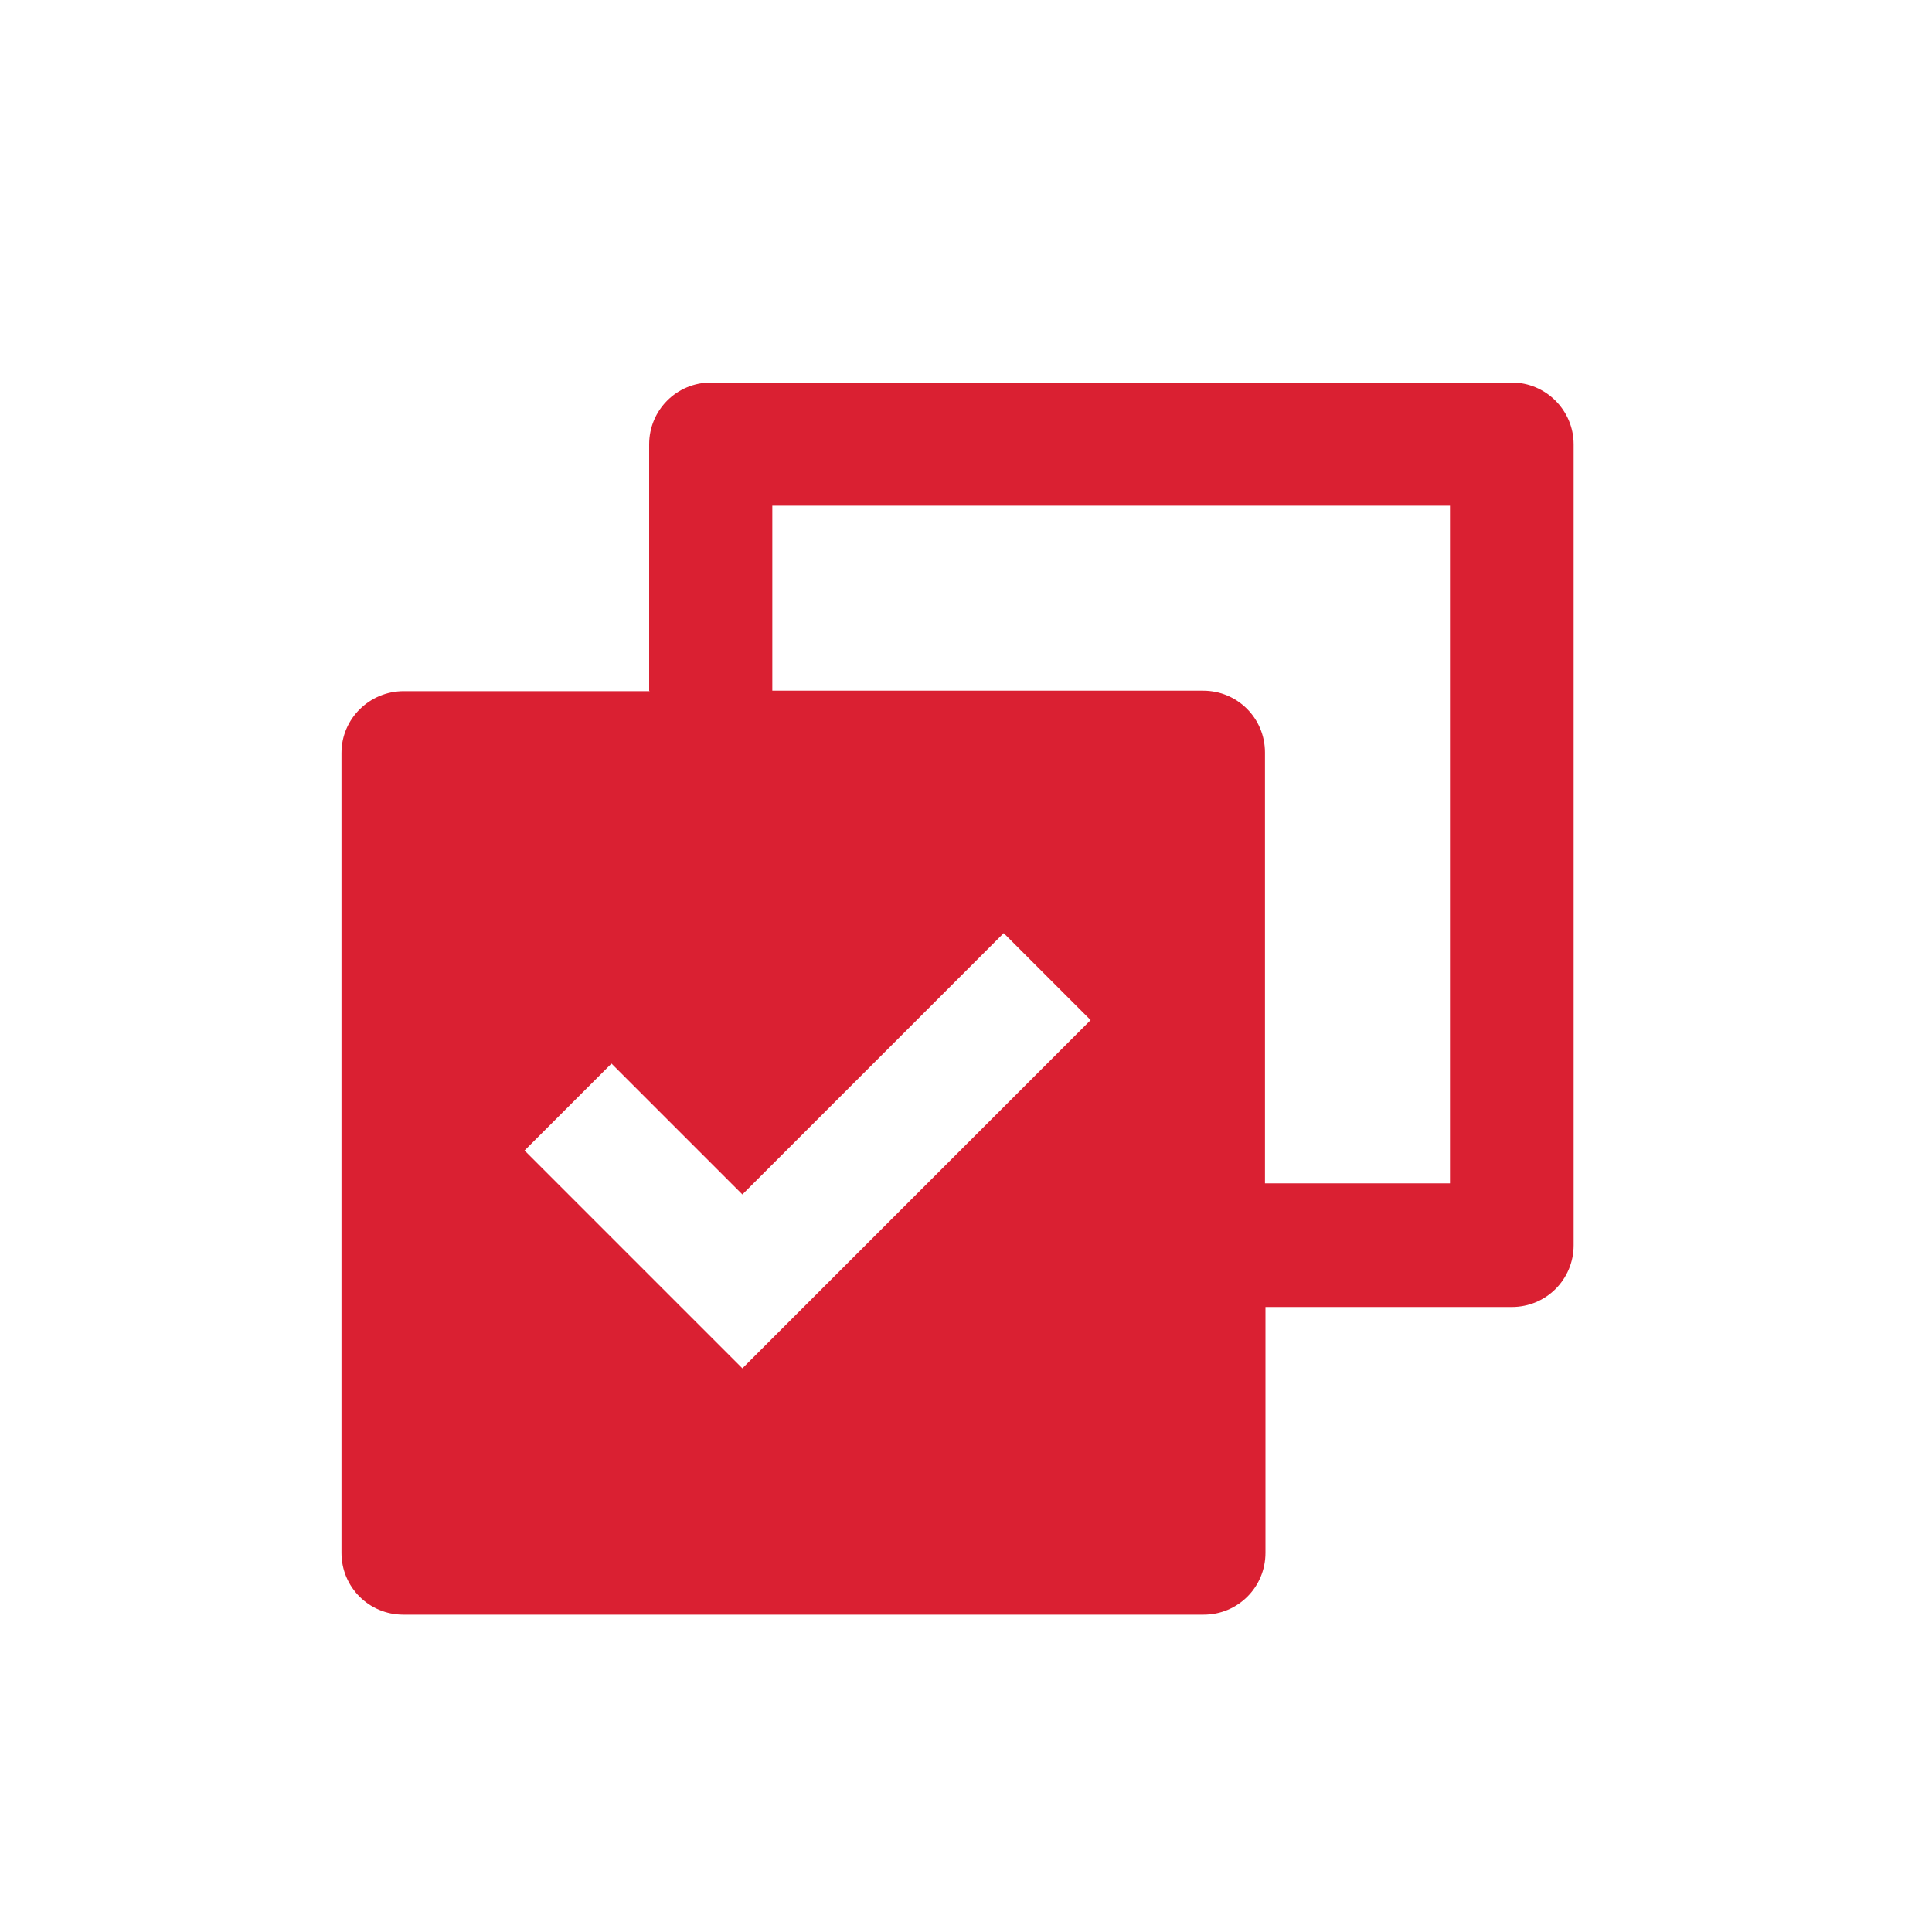 <svg width="79" height="79" viewBox="0 0 79 79" fill="none" xmlns="http://www.w3.org/2000/svg">
<g clip-path="url(#clip0_51_1015)">
<path d="M30.336 55.972L44.596 41.712L41.041 38.157L30.356 48.842L25.004 43.49L21.449 47.045L30.356 55.952L30.336 55.972ZM31.58 28.243H49.197C50.6 28.243 51.725 29.368 51.725 30.771V48.388H59.29V20.678H31.58V28.243ZM26.544 28.243V18.17C26.544 16.768 27.67 15.642 29.072 15.642H61.818C63.2 15.642 64.346 16.768 64.346 18.17V50.916C64.346 52.318 63.22 53.444 61.818 53.444H51.745V63.496C51.745 64.899 50.619 66.024 49.217 66.024H16.491C15.089 66.024 13.963 64.899 13.963 63.496V30.79C13.963 29.388 15.109 28.262 16.511 28.262H26.564L26.544 28.243Z" fill="#DA2032"/>
</g>
<defs>
<clipPath id="clip0_51_1015">
<rect width="79" height="79" fill="white"/>
</clipPath>
</defs>
</svg>
